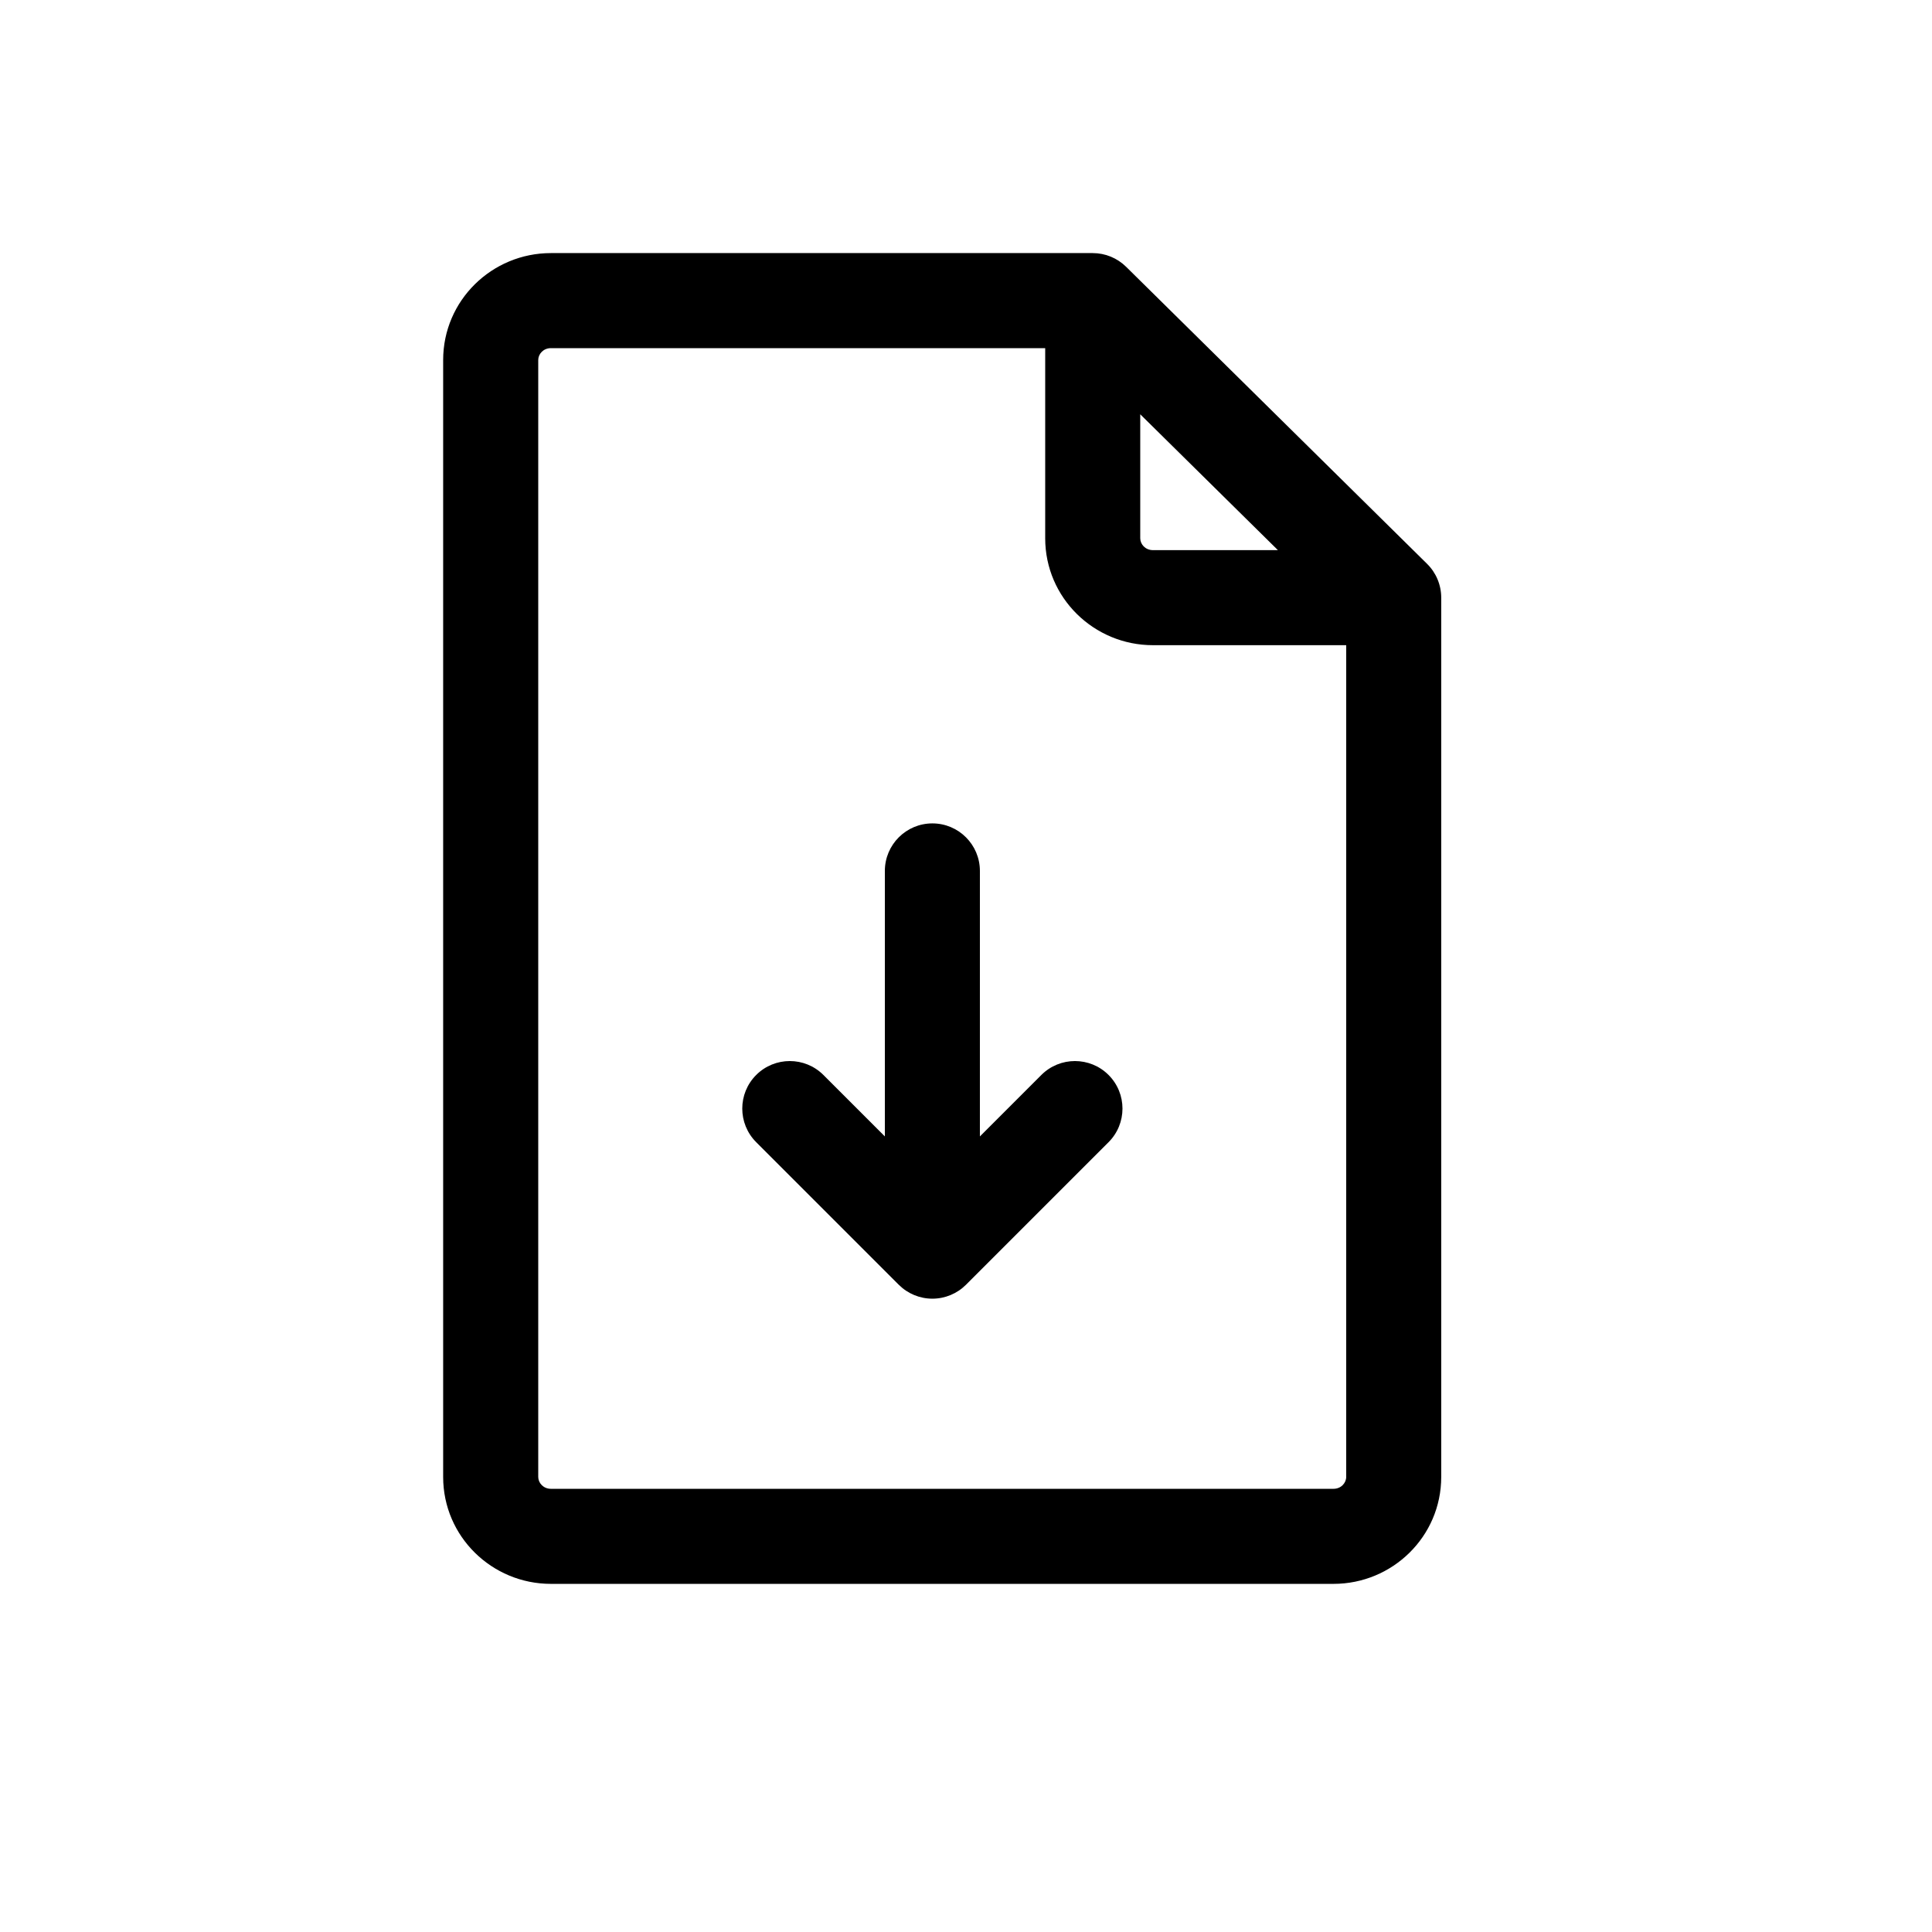 <?xml version="1.0" encoding="UTF-8"?>
<!-- Uploaded to: SVG Repo, www.svgrepo.com, Generator: SVG Repo Mixer Tools -->
<svg fill="#000000" width="800px" height="800px" version="1.1" viewBox="144 144 512 512" xmlns="http://www.w3.org/2000/svg">
 <g fill-rule="evenodd">
  <path d="m442.43 214.7c-2.359-2.324-5.535-3.629-8.848-3.629h-143.59c-15.609 0-28.551 12.531-28.551 28.34v295.99c0 15.809 12.941 28.34 28.551 28.34h207.4c15.609 0 28.547-12.531 28.547-28.34v-233.01c0-3.371-1.348-6.602-3.746-8.965zm3.746 39.09v32.852c0 1.582 1.348 3.148 3.359 3.148h33.121zm54.582 61.191h-51.223c-15.609 0-28.547-12.531-28.547-28.34v-50.379h-130.99c-2.012 0-3.359 1.566-3.359 3.148v295.99c0 1.582 1.348 3.148 3.359 3.148h207.4c2.012 0 3.359-1.566 3.359-3.148z"/>
  <path d="m391.09 362.21c6.953 0 12.594 5.641 12.594 12.598v70.355l16.285-16.285c4.918-4.918 12.895-4.918 17.812 0 4.918 4.918 4.918 12.895 0 17.812l-37.785 37.785c-2.363 2.359-5.566 3.688-8.906 3.688s-6.543-1.328-8.906-3.688l-37.785-37.785c-4.922-4.918-4.922-12.895 0-17.812 4.918-4.918 12.891-4.918 17.812 0l16.285 16.285v-70.355c0-6.957 5.637-12.598 12.594-12.598z"/>
 </g>
</svg>